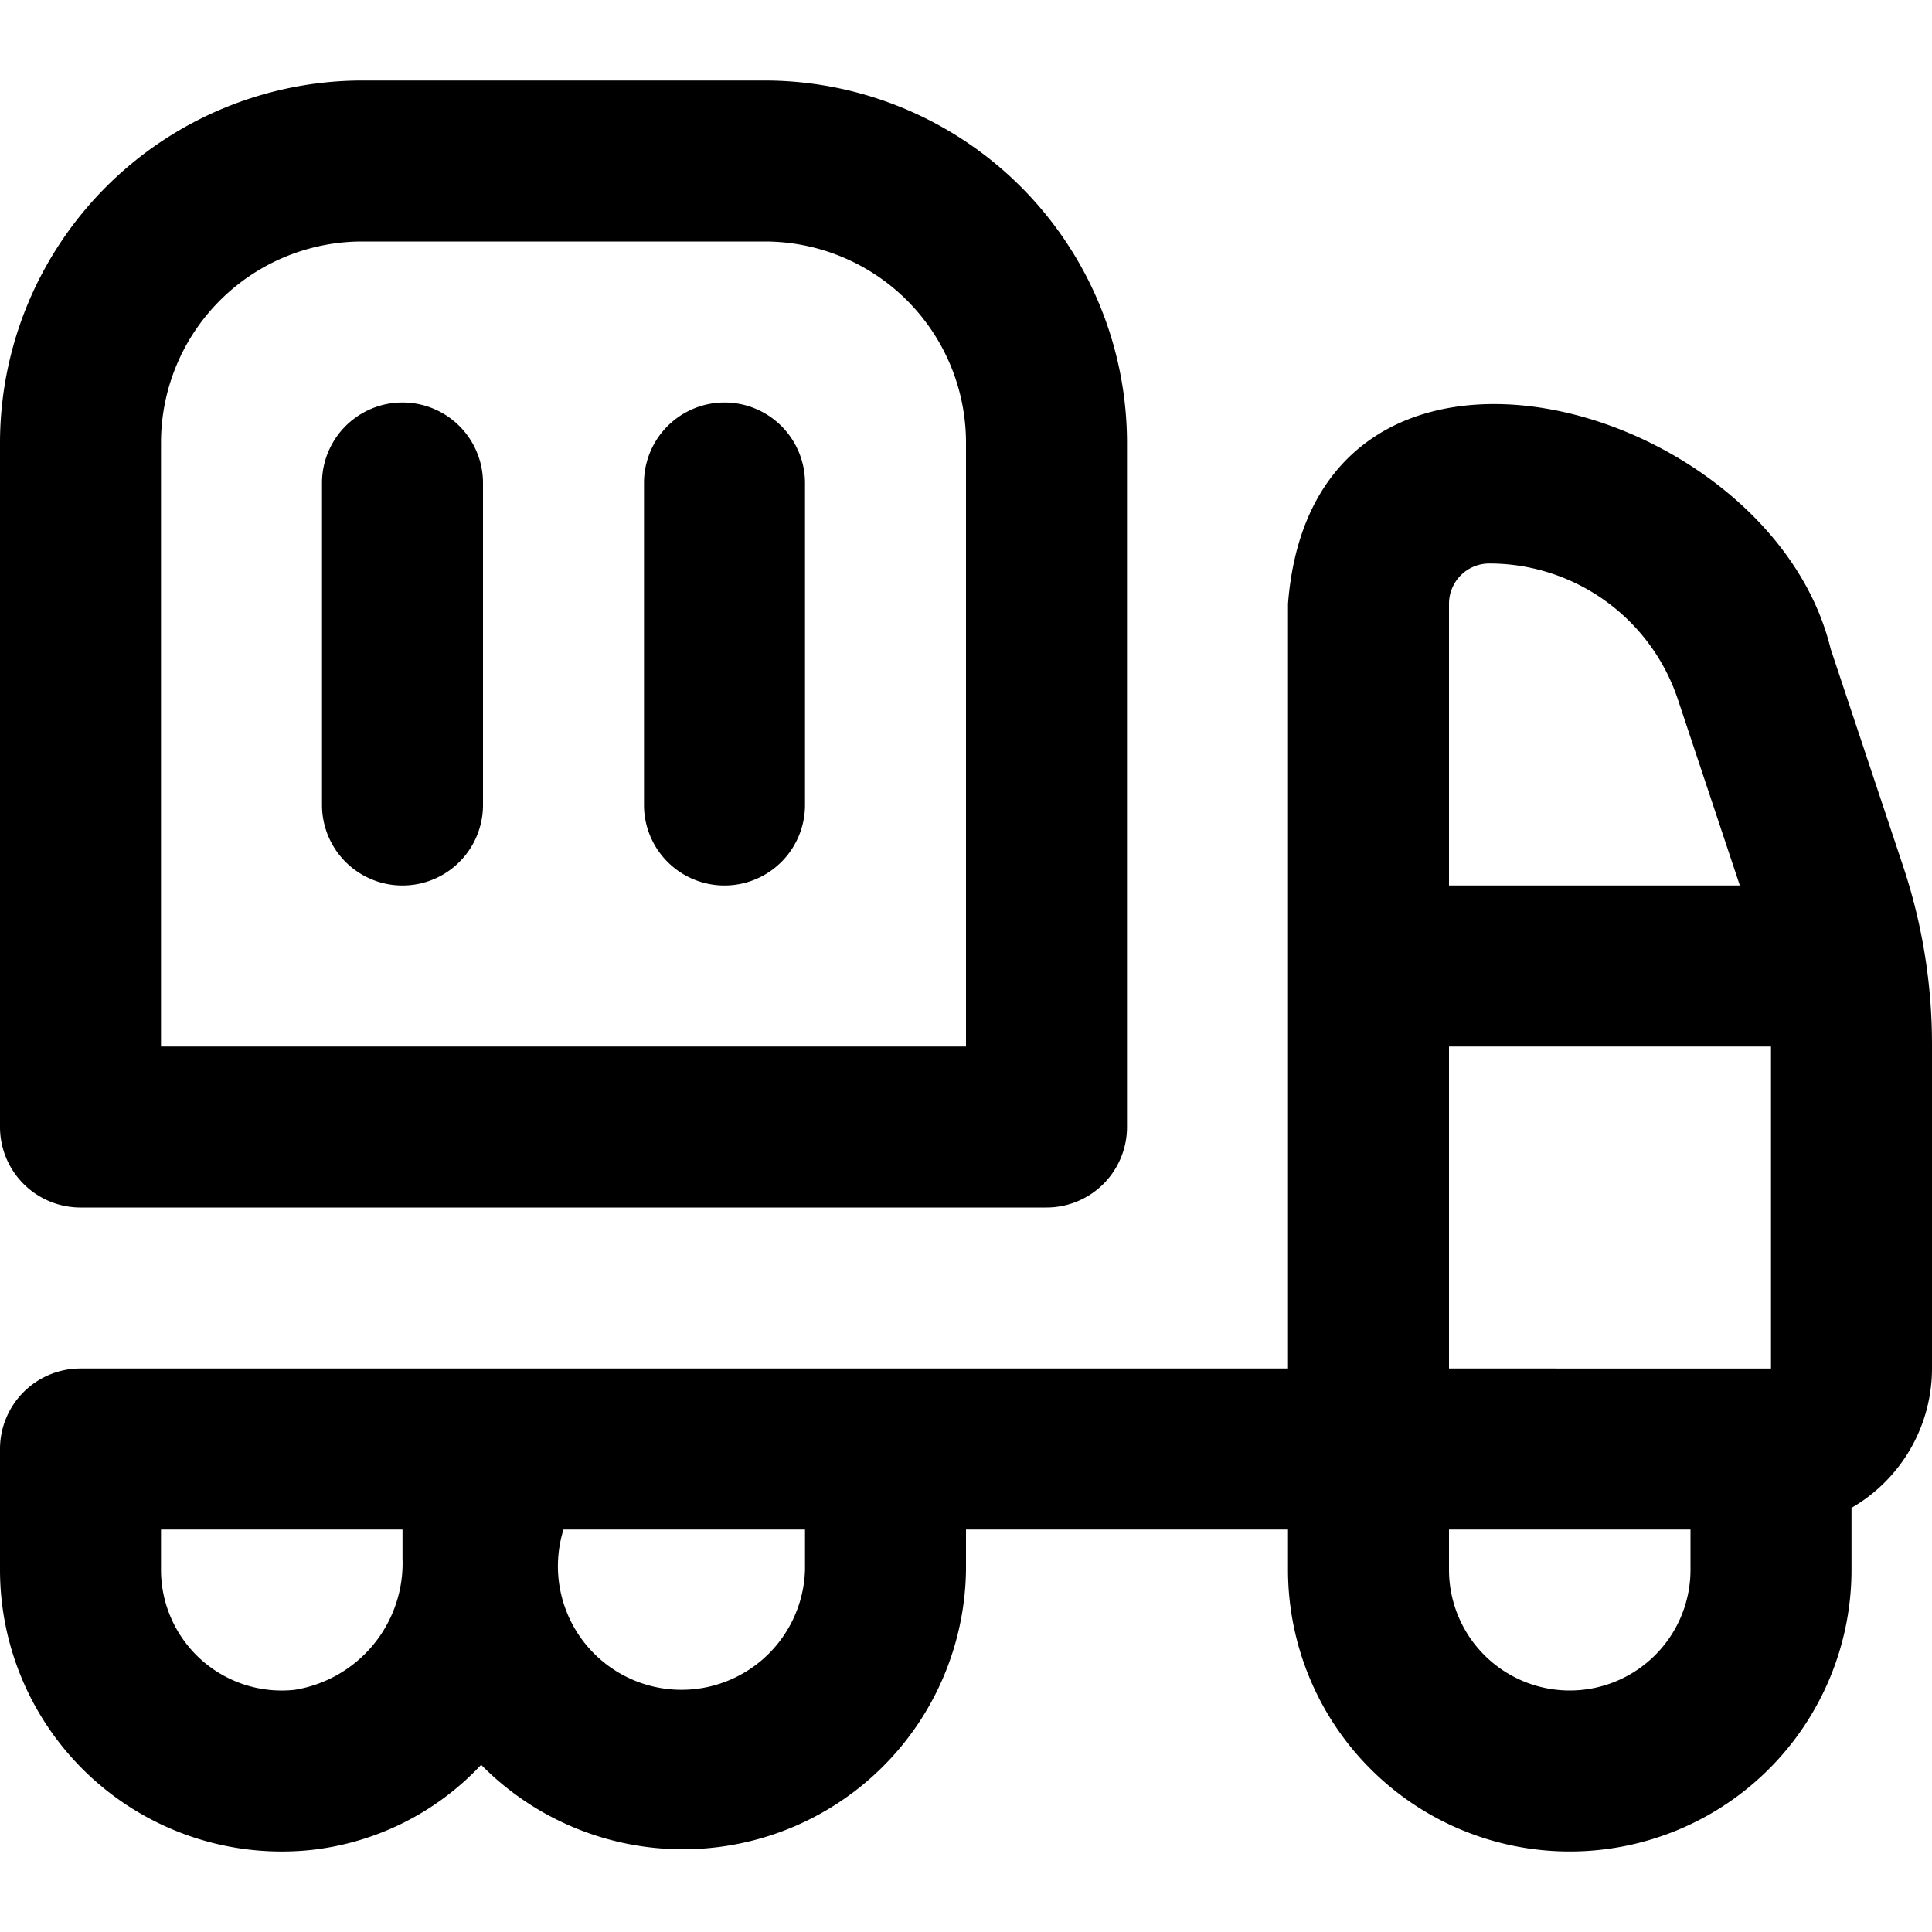 <?xml version="1.0" encoding="UTF-8"?>
<svg xmlns="http://www.w3.org/2000/svg" id="Layer_1" data-name="Layer 1" viewBox="0 0 24 24" width="512" height="512"><path d="M1,15H13a1,1,0,0,0,1-1V5.5A4.505,4.505,0,0,0,9.5,1h-5A4.505,4.505,0,0,0,0,5.5V14A1,1,0,0,0,1,15ZM2,5.5A2.5,2.5,0,0,1,4.5,3h5A2.5,2.5,0,0,1,12,5.5V13H2ZM6,6v4a1,1,0,0,1-2,0V6A1,1,0,0,1,6,6Zm4,0v4a1,1,0,0,1-2,0V6A1,1,0,0,1,10,6Zm13.641,4.76-.9-2.7C21.988,4.949,16.319,3.4,16,7.5V17H1a1,1,0,0,0-1,1v1.5a3.5,3.5,0,0,0,3.857,3.482,3.4,3.4,0,0,0,2.12-1.059A3.517,3.517,0,0,0,12,19.5V19h4v.5a3.5,3.5,0,0,0,7,0v-.769A2,2,0,0,0,24,17V12.974A6.989,6.989,0,0,0,23.641,10.76ZM18,17V13h4v4Zm.5-10a2.467,2.467,0,0,1,2.343,1.688L21.613,11H18V7.5A.5.5,0,0,1,18.5,7ZM3.658,20.992A1.5,1.5,0,0,1,2,19.5V19H5v.357A1.594,1.594,0,0,1,3.658,20.992ZM10,19.5A1.535,1.535,0,1,1,7,19h3ZM19.5,21A1.5,1.5,0,0,1,18,19.5V19h3v.5A1.5,1.5,0,0,1,19.5,21Z"/></svg>
